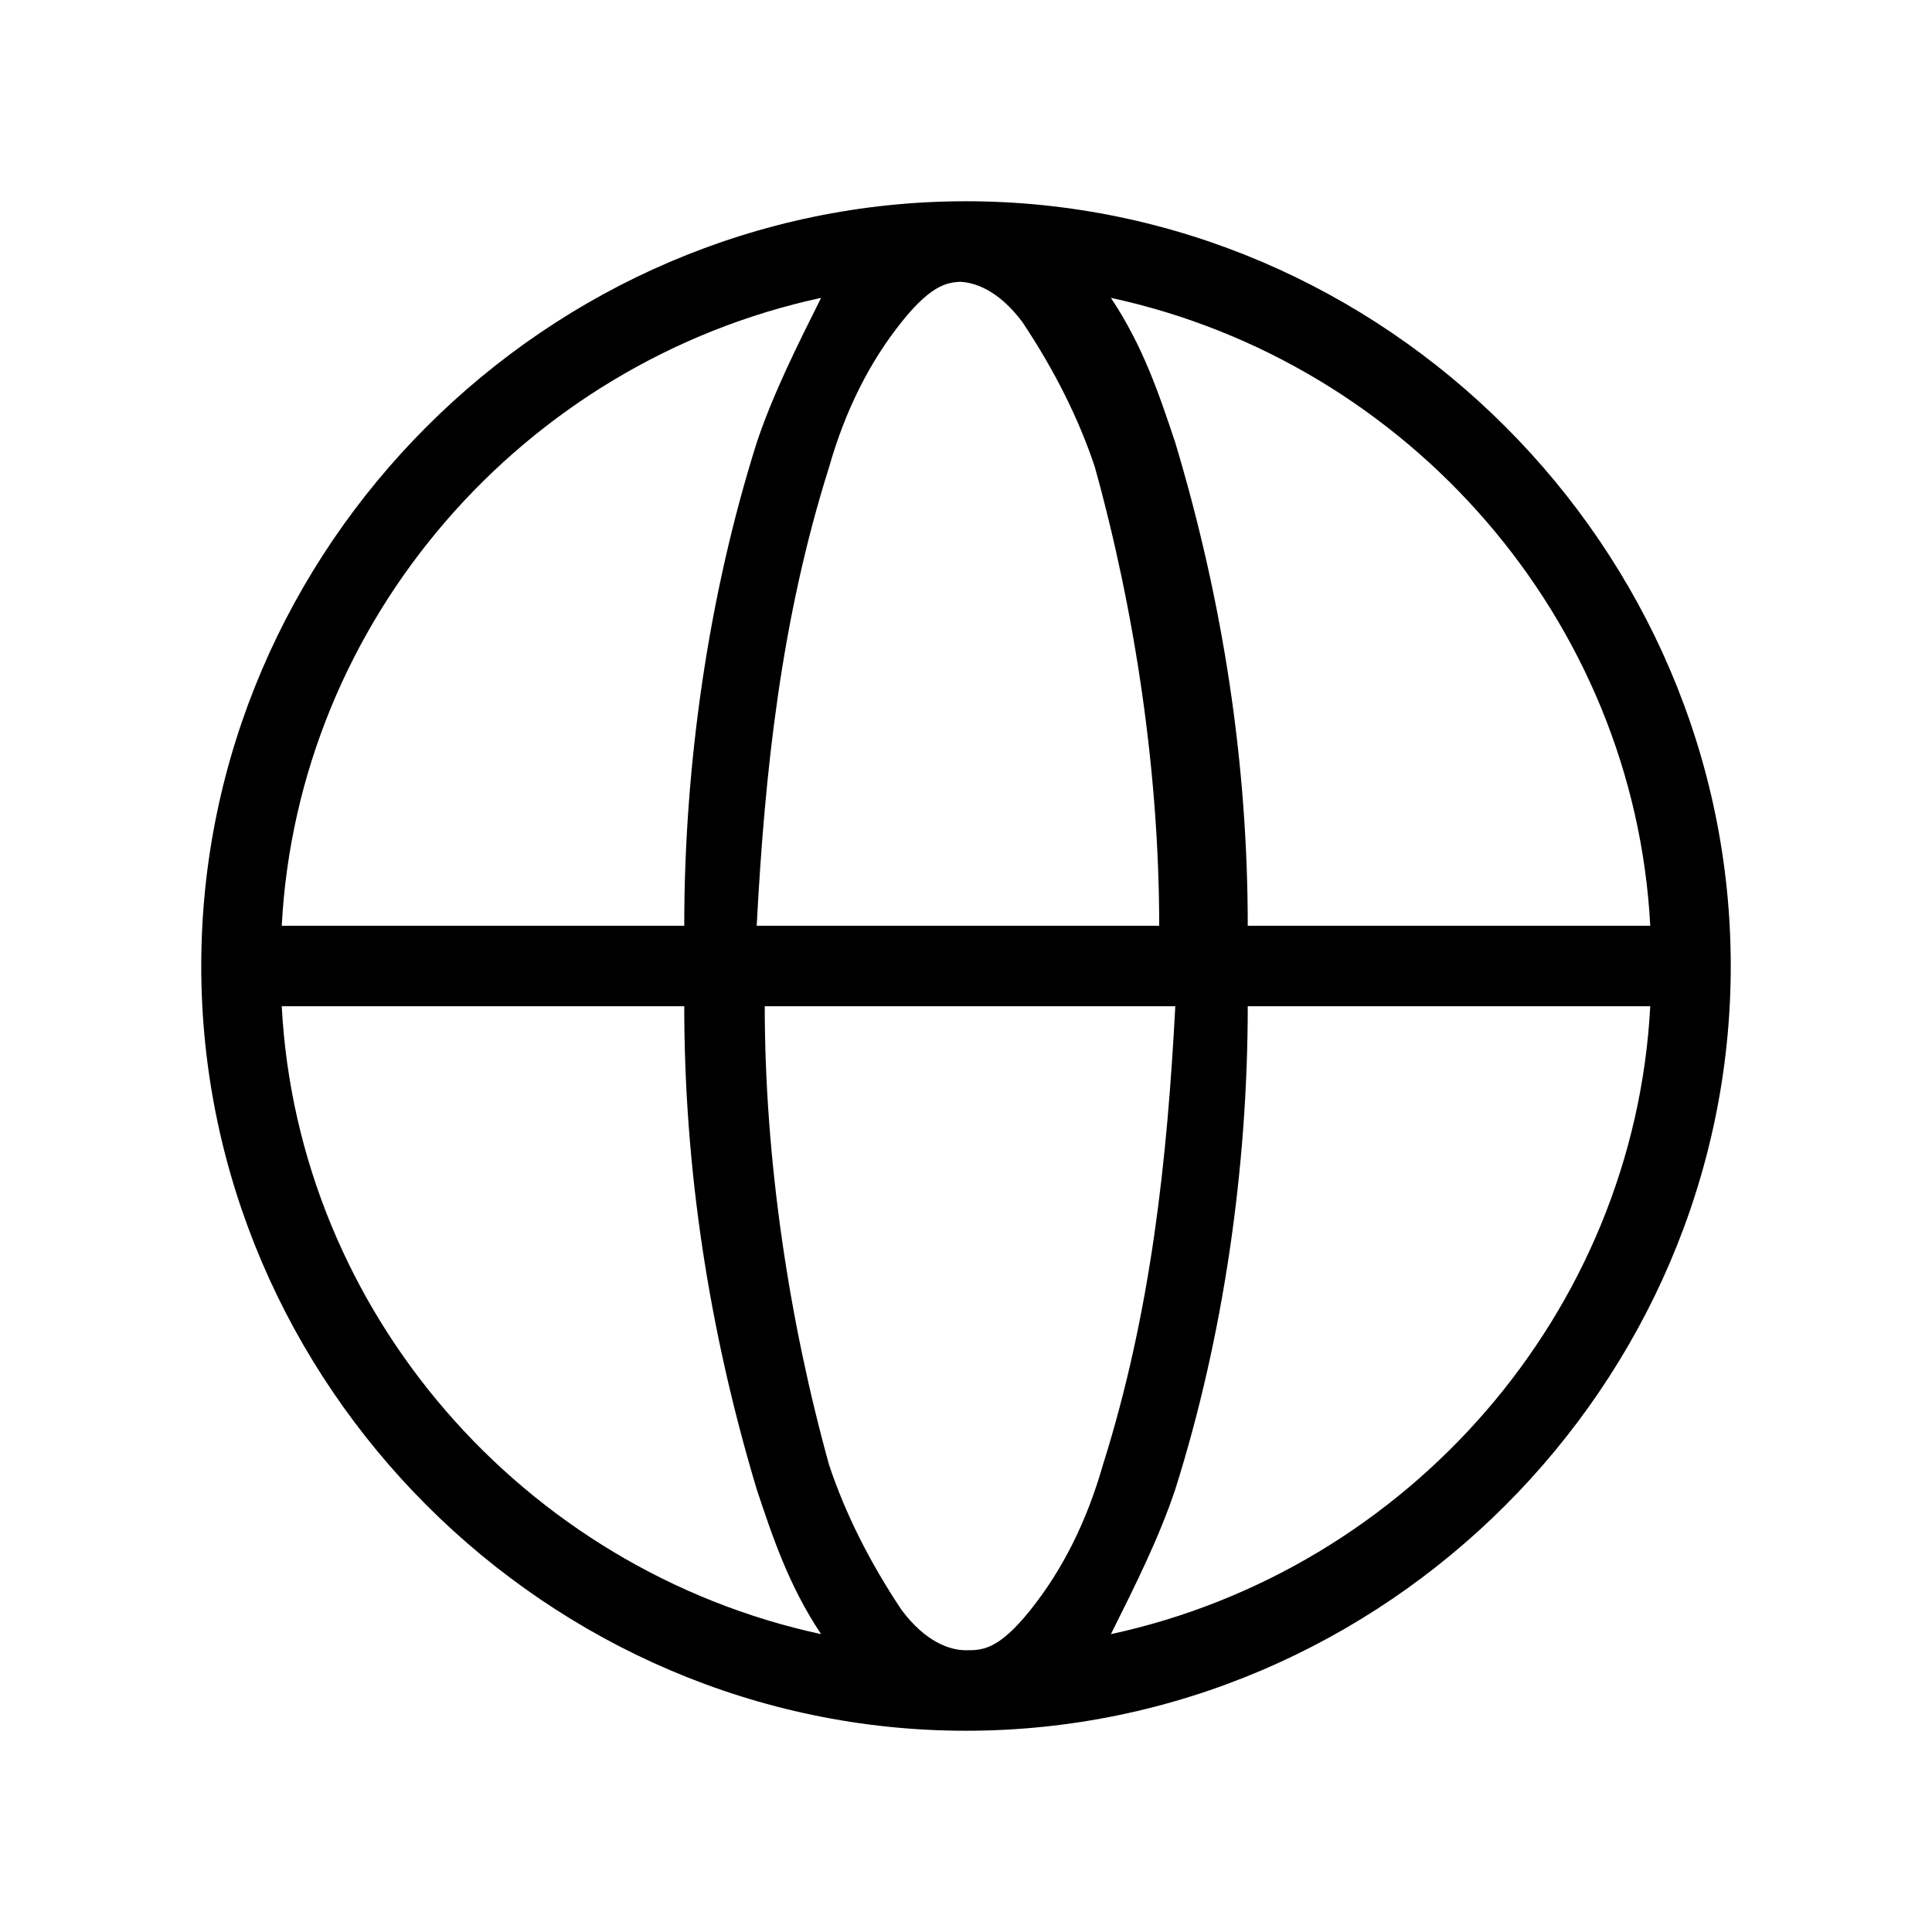 <?xml version="1.0" encoding="UTF-8"?><svg id="Layer_2" xmlns="http://www.w3.org/2000/svg" viewBox="0 0 24 24"><g id="_1px"><g id="internet"><rect id="light_connectivity_internet_background" width="24" height="24" style="fill:none;"/><path id="Union-6" d="m12,21.5c-5.2,0-9.5-4.3-9.5-9.5S6.8,2.5,12,2.5s9.5,4.3,9.5,9.5c0,5.2-4.3,9.5-9.5,9.5Zm-2.5-9c0,1.9.3,3.9.8,5.7.2.6.5,1.2.9,1.8.3.4.6.5.8.5s.4,0,.8-.5c.4-.5.7-1.1.9-1.8.6-1.9.8-3.8.9-5.7h-5Zm6,0c0,2-.3,4.1-.9,6-.2.6-.5,1.2-.8,1.8,3.7-.8,6.5-4,6.7-7.8h-5Zm-12,0c.2,3.8,3,7,6.7,7.8-.4-.6-.6-1.2-.8-1.8-.6-2-.9-4-.9-6H3.5ZM13.8,3.7c.4.6.6,1.2.8,1.8.6,2,.9,4,.9,6h5c-.2-3.8-3-7-6.7-7.8Zm-1.8-.2c-.2,0-.4,0-.8.5-.4.5-.7,1.1-.9,1.8-.6,1.9-.8,3.8-.9,5.7h5c0-1.9-.3-3.9-.8-5.7-.2-.6-.5-1.2-.9-1.8-.3-.4-.6-.5-.8-.5Zm-1.8.2h0c-3.7.8-6.5,4-6.7,7.8h5c0-2,.3-4.1.9-6,.2-.6.5-1.2.8-1.8h0Z"/></g></g></svg>
